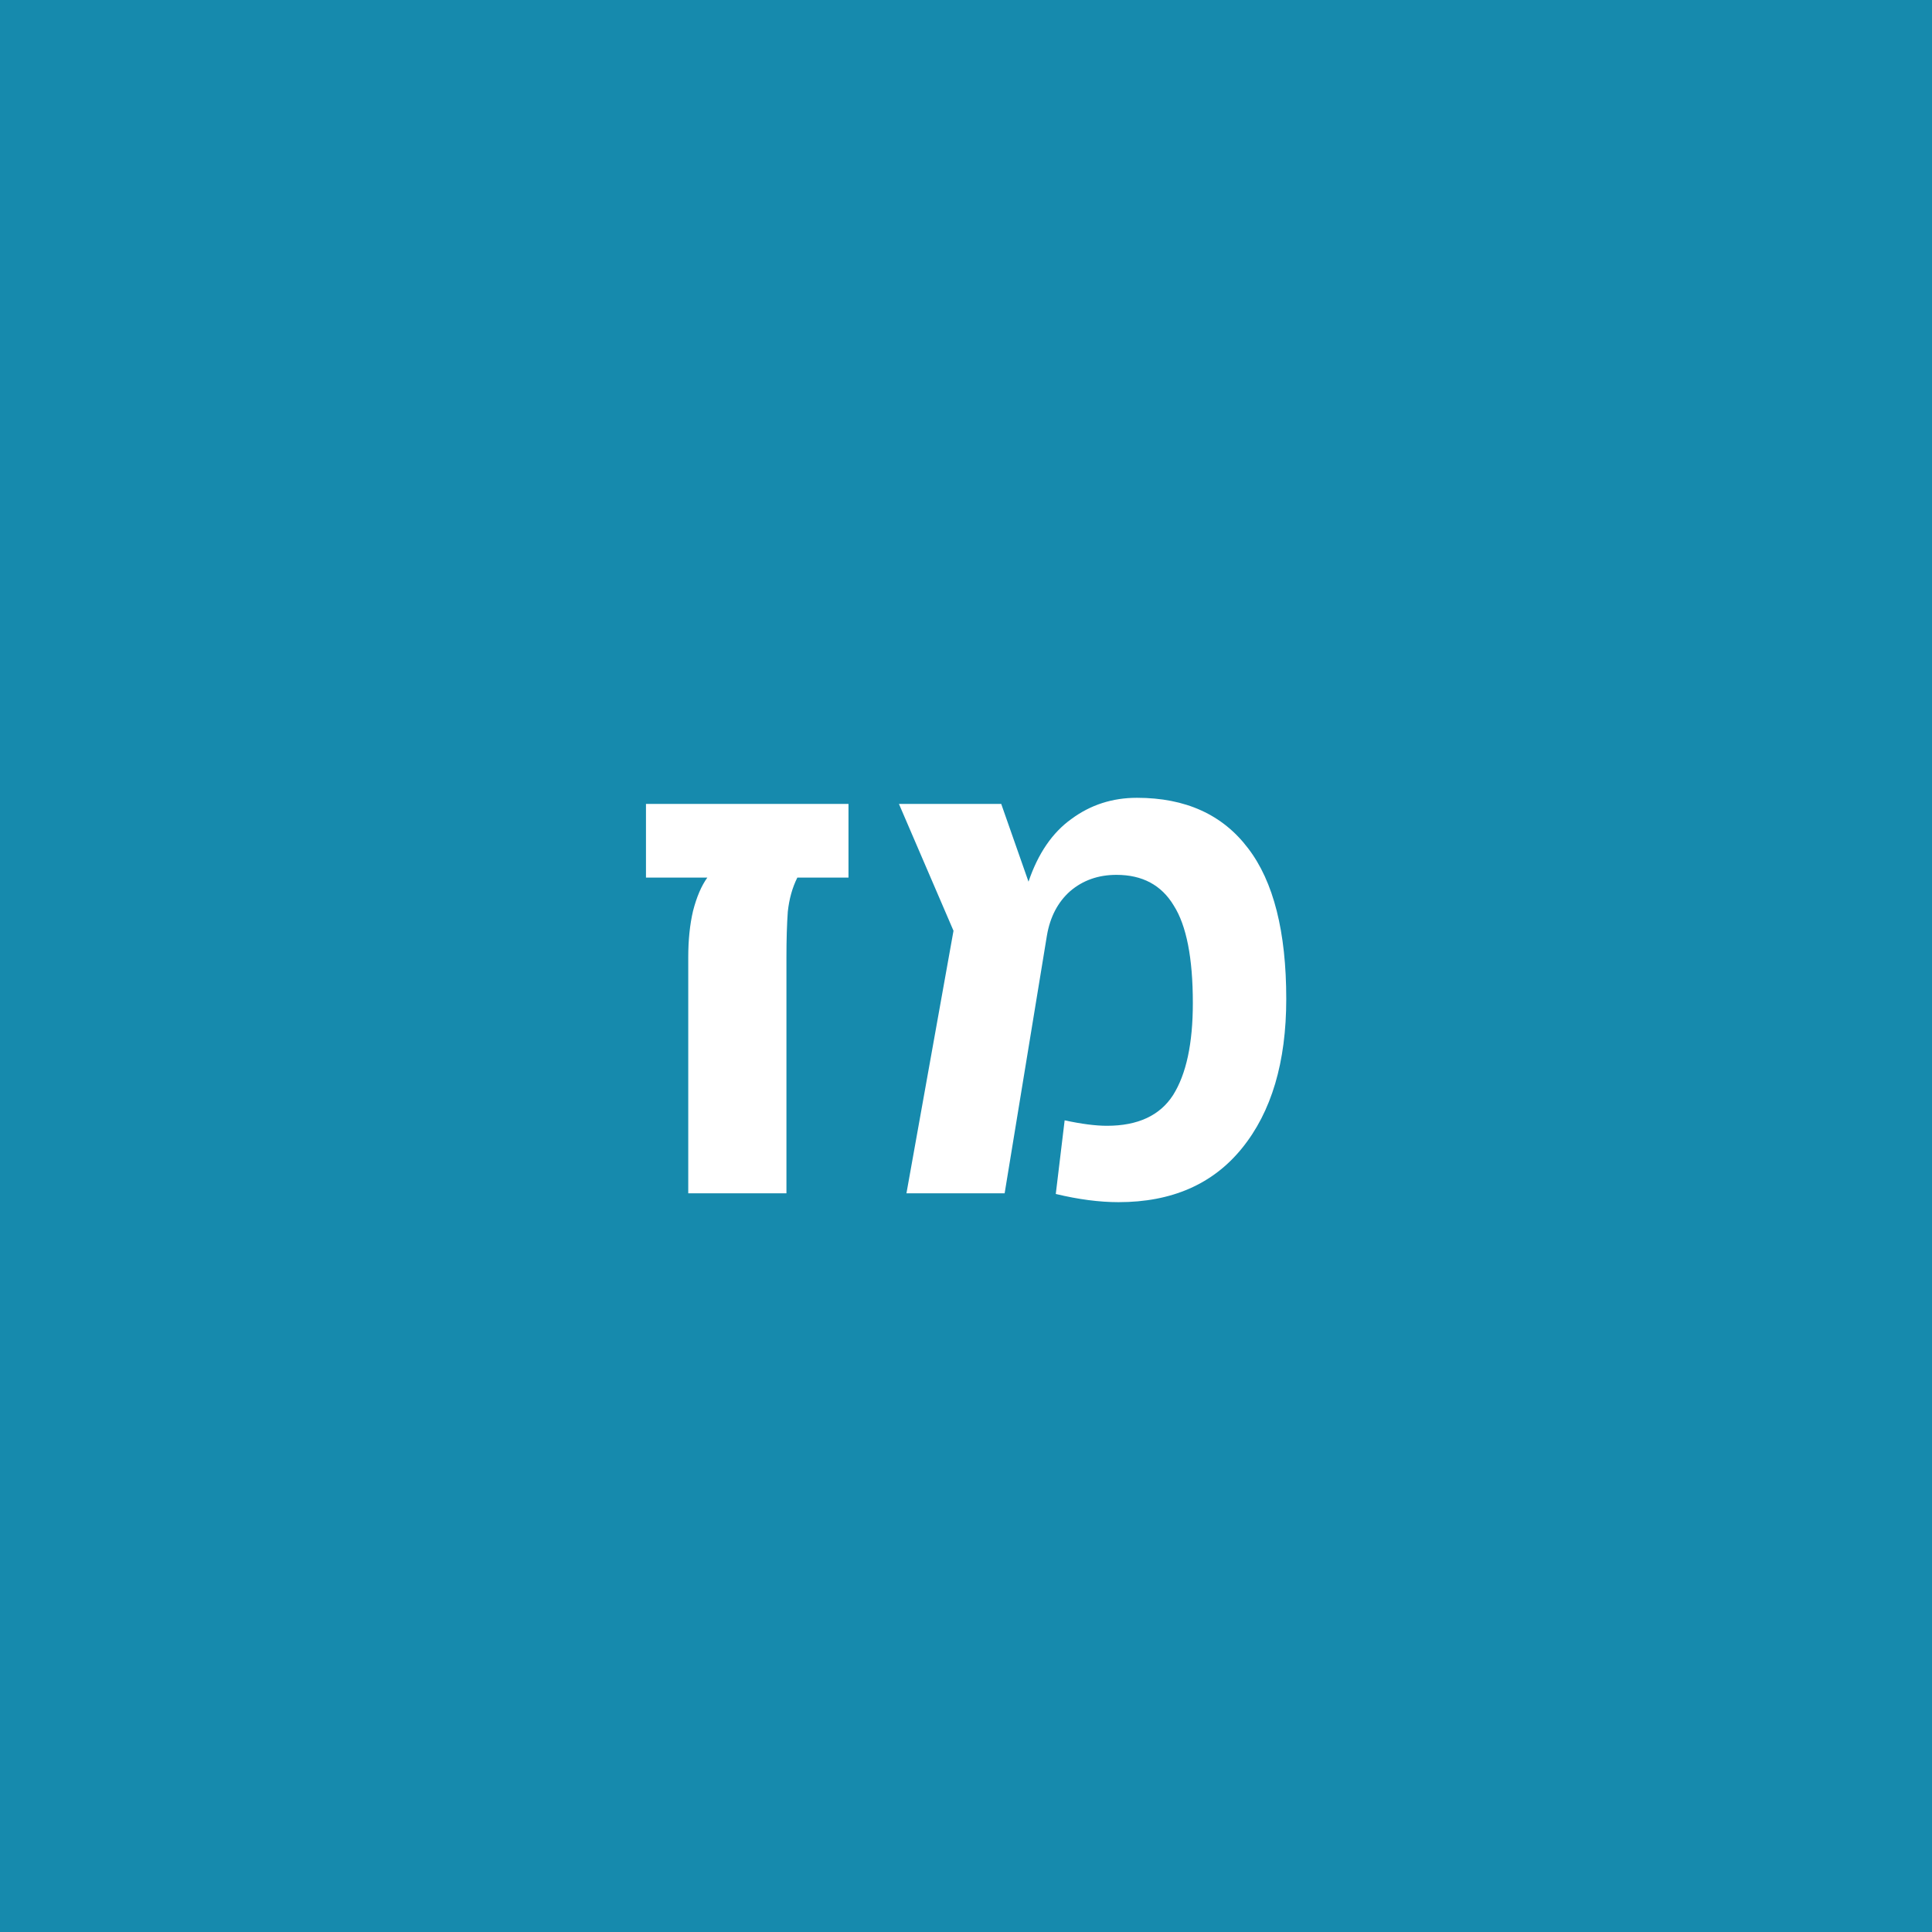 <svg xmlns="http://www.w3.org/2000/svg" width="34" height="34" viewBox="0 0 34 34" fill="none"><rect width="34" height="34" fill="#168AAD"></rect><path d="M12.112 16.848C12.112 16.544 12.14 16.272 12.196 16.032C12.26 15.784 12.344 15.588 12.448 15.444H11.368V14.148H14.932V15.444H14.032C13.944 15.62 13.888 15.82 13.864 16.044C13.848 16.268 13.84 16.536 13.84 16.848V21H12.112V16.848ZM22.636 17.58C22.636 18.692 22.376 19.568 21.856 20.208C21.344 20.84 20.62 21.156 19.684 21.156C19.348 21.156 18.98 21.108 18.58 21.012L18.736 19.716C19.032 19.78 19.28 19.812 19.48 19.812C20.024 19.812 20.412 19.632 20.644 19.272C20.876 18.904 20.992 18.364 20.992 17.652C20.992 16.86 20.88 16.288 20.656 15.936C20.44 15.576 20.104 15.396 19.648 15.396C19.328 15.396 19.056 15.492 18.832 15.684C18.616 15.876 18.48 16.136 18.424 16.464L17.68 21H15.952L16.78 16.38L15.82 14.148H17.62L18.1 15.516C18.268 15.02 18.52 14.652 18.856 14.412C19.192 14.164 19.576 14.04 20.008 14.04C20.864 14.04 21.516 14.336 21.964 14.928C22.412 15.512 22.636 16.396 22.636 17.58Z" fill="white"></path></svg>